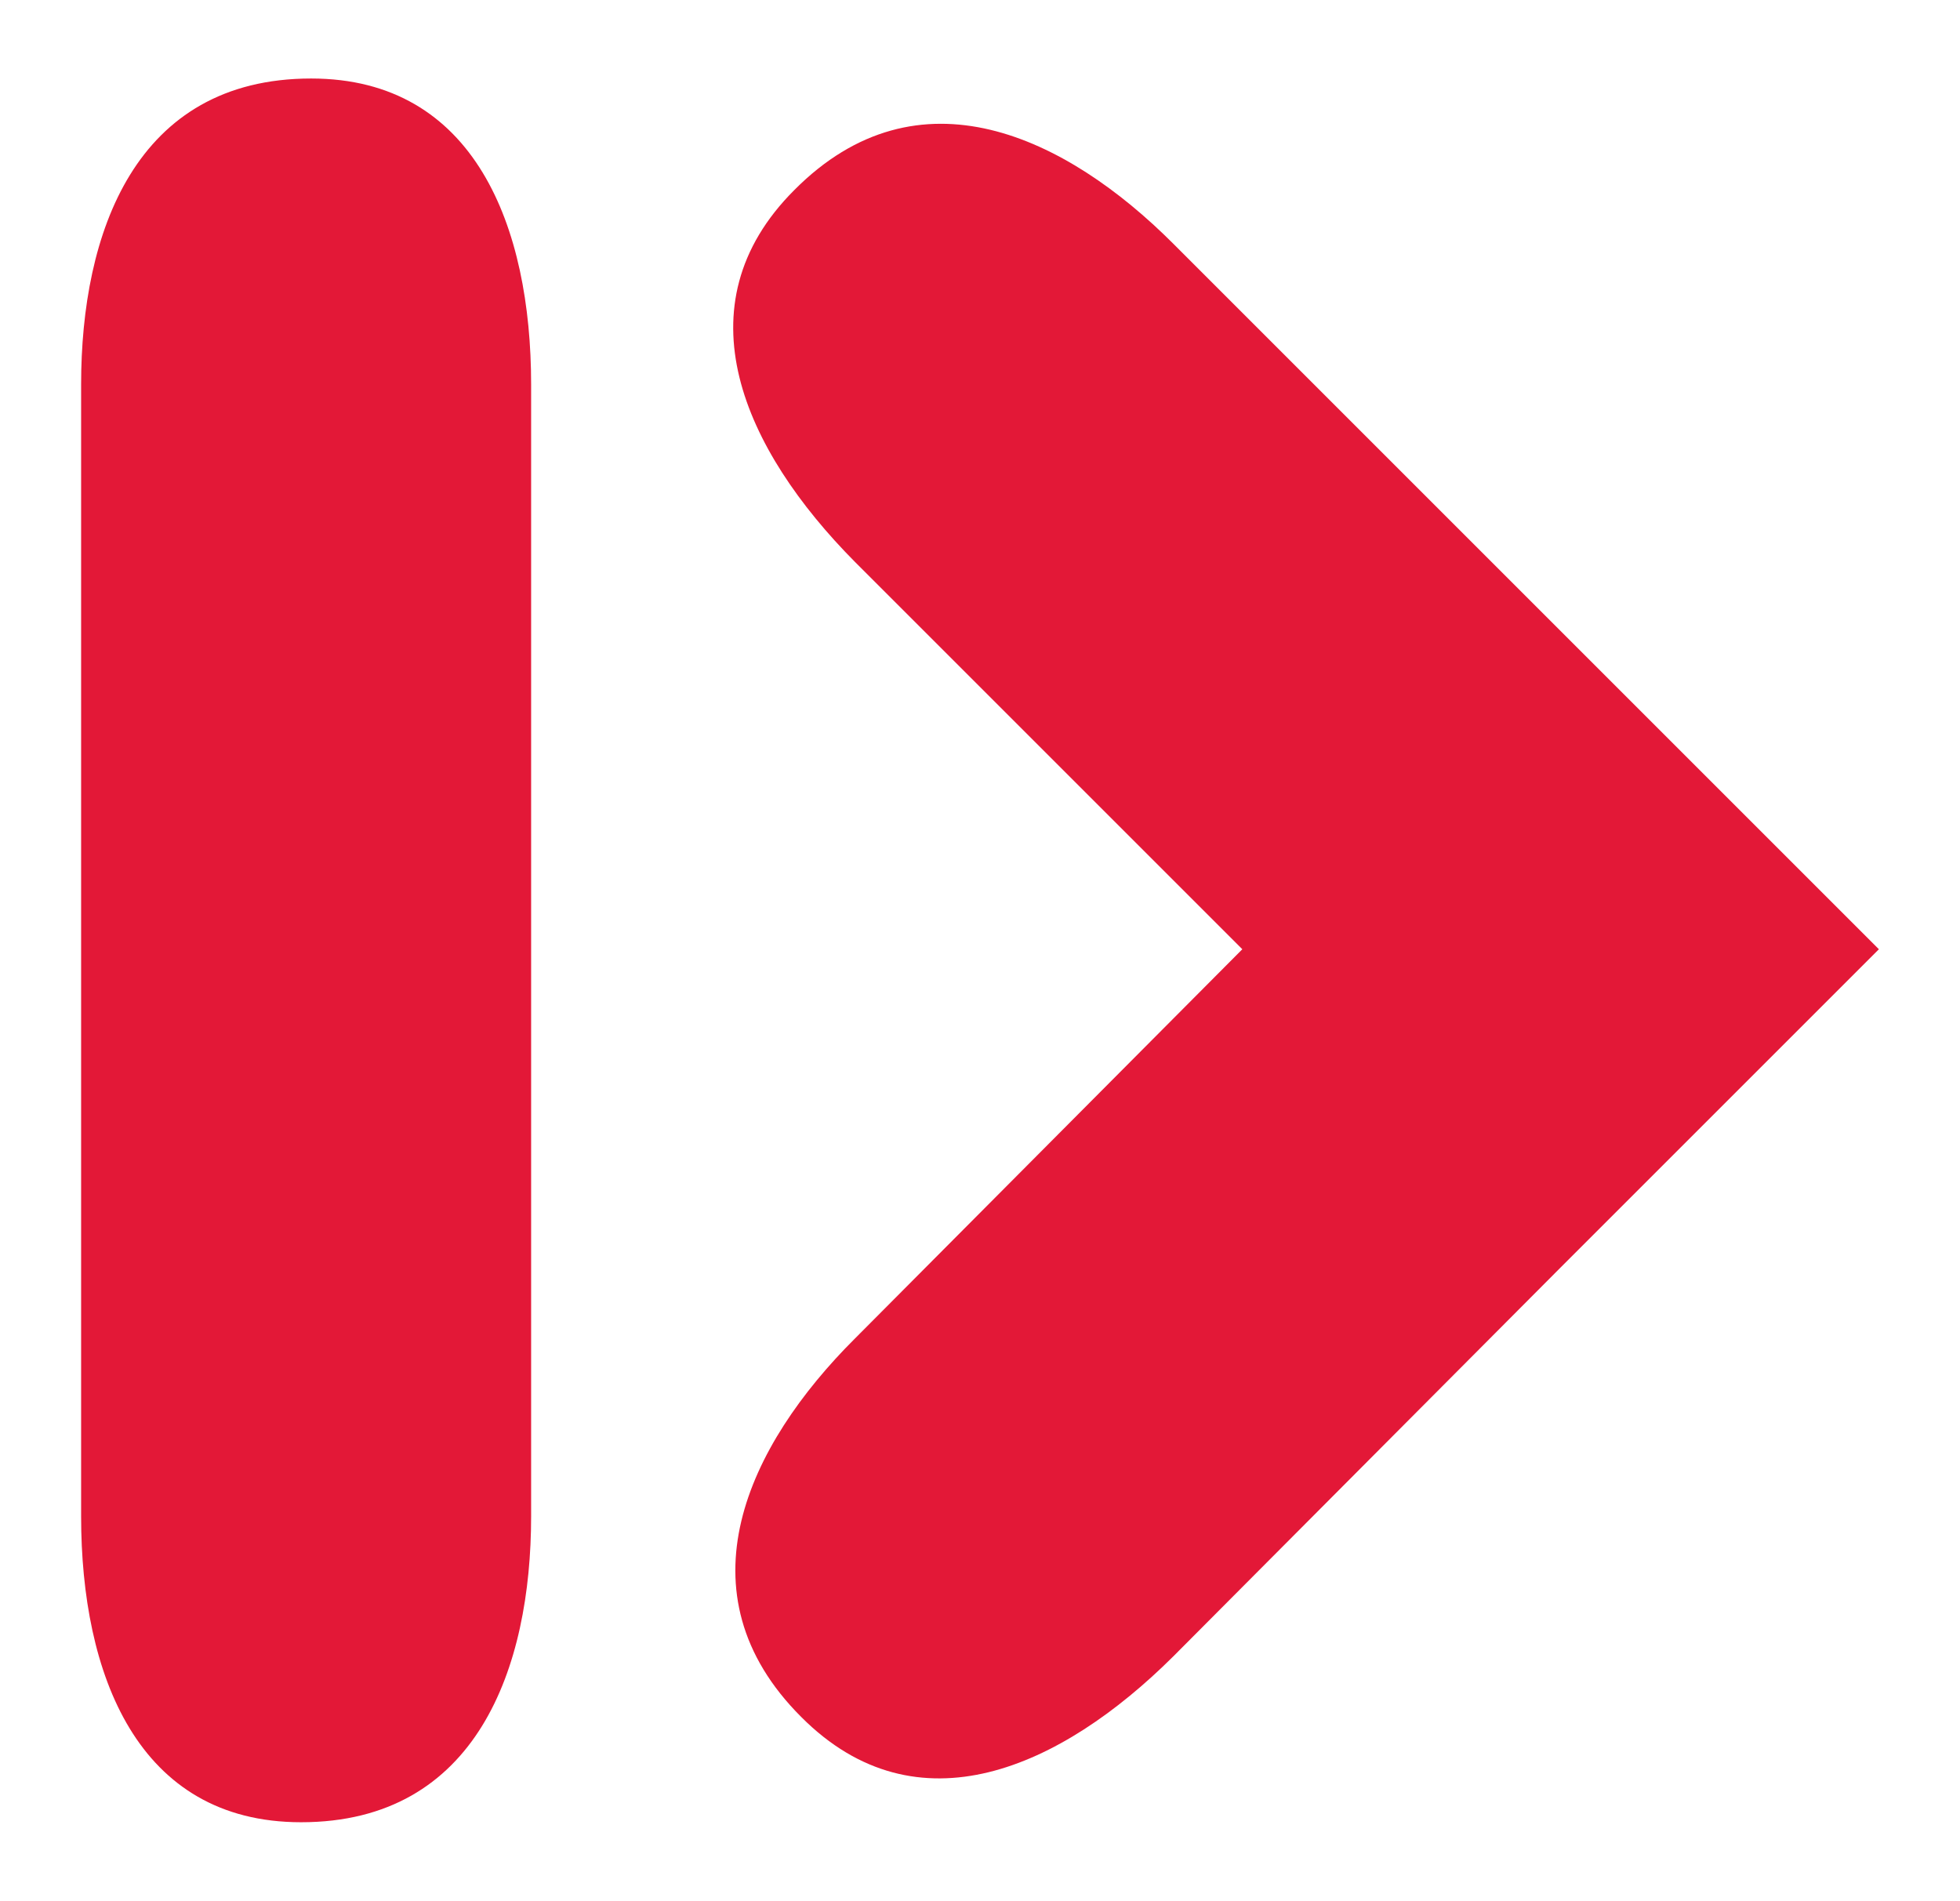 <svg id="sr_rgb" data-name="sr rgb" xmlns="http://www.w3.org/2000/svg" viewBox="0 0 60.41 58.59"><defs><style>.cls-1{fill:#e31837;}</style></defs><path class="cls-1" d="M9.59,2.42c-5.43,0-7.09,4.77-7.09,9.43V46.74c0,4.86,1.73,9.43,6.78,9.43,5.42,0,7.09-4.77,7.09-9.43V11.85C16.37,7,14.64,2.42,9.59,2.42Z"/><path class="cls-1" d="M24.48,5.86c-3.57,3.57-1.56,8,1.87,11.46L38.29,29.26l-11.94,12c-3.3,3.29-5.49,7.84-1.65,11.67,3.57,3.58,8,1.57,11.46-1.87L48.1,39.07h0l9.81-9.81L36.16,7.51C32.86,4.21,28.31,2,24.48,5.86Z"/></svg>